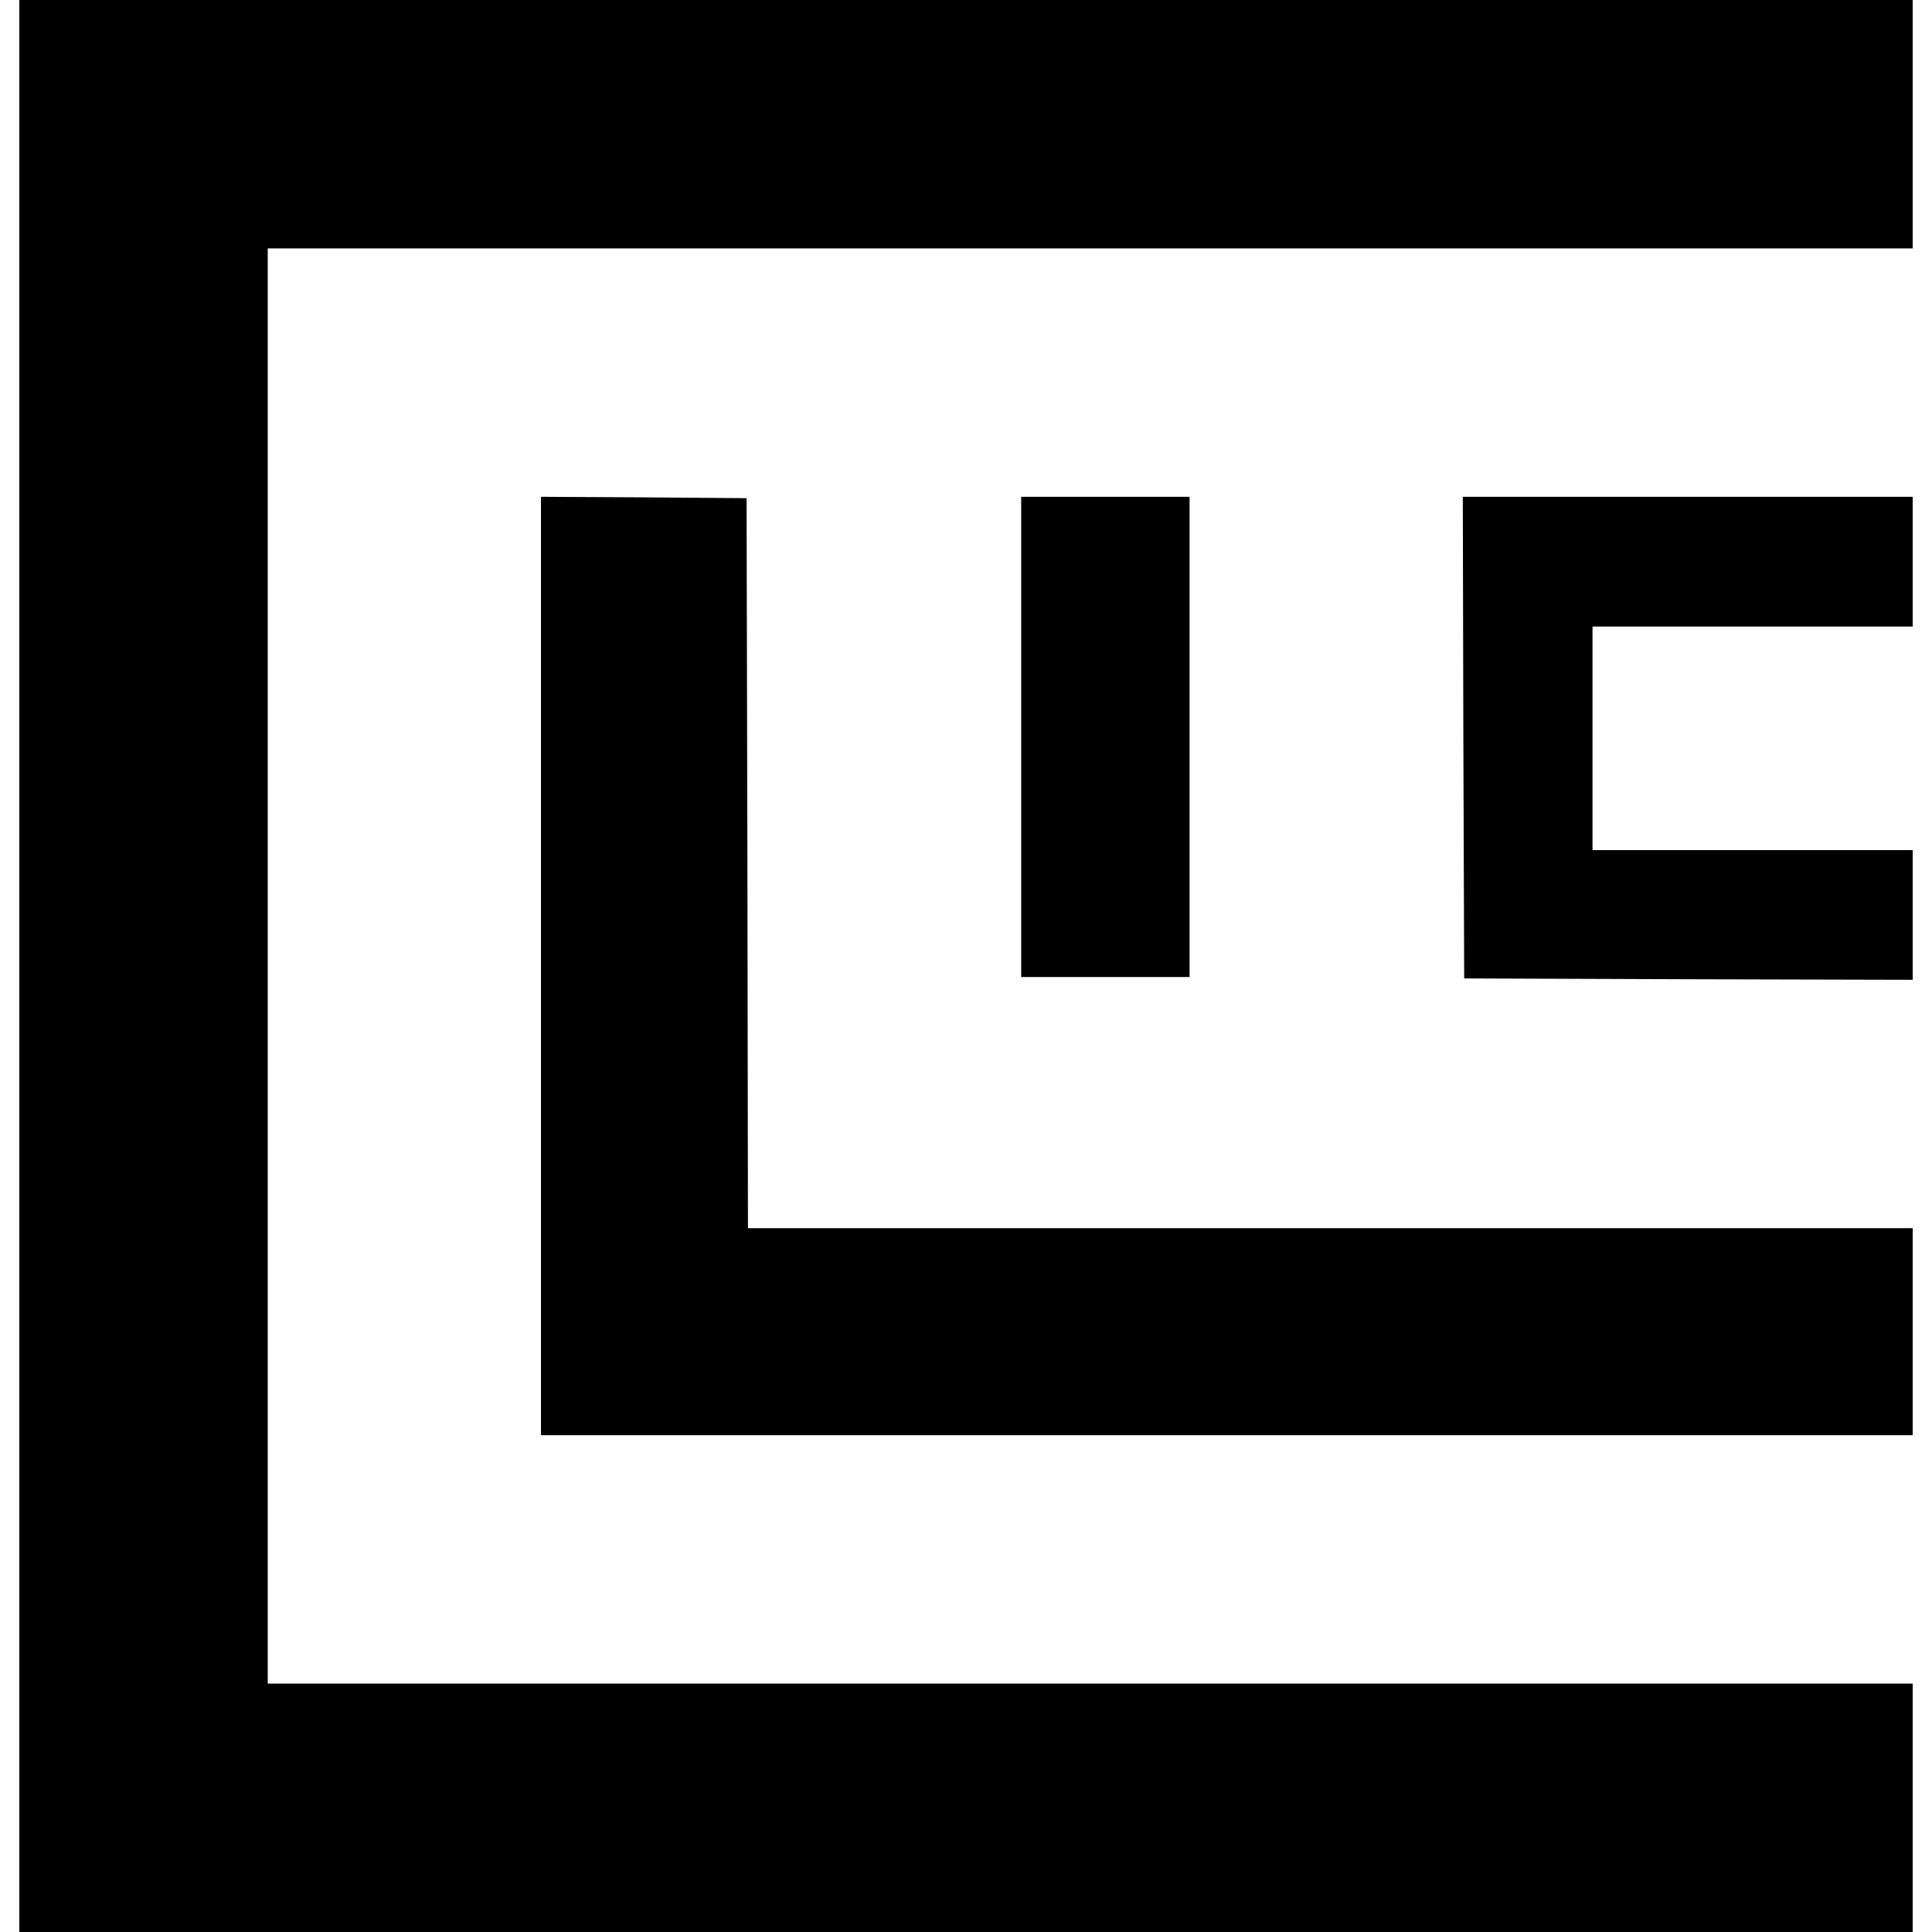 <svg version="1" xmlns="http://www.w3.org/2000/svg" width="933.333" height="933.333" viewBox="0 0 700 700"><path d="M7 350v350h686v-90H97V90h596V0H7v350z"/><path d="M196 350v170h497v-75H271l-.2-132.3-.3-132.2-37.2-.3-37.3-.2v170z"/><path d="M370 267v87h61V180h-61v87zm160.2.2l.3 87.3 81.3.3 81.2.2v-47H577v-81h116v-47H530l.2 87.2z"/></svg>